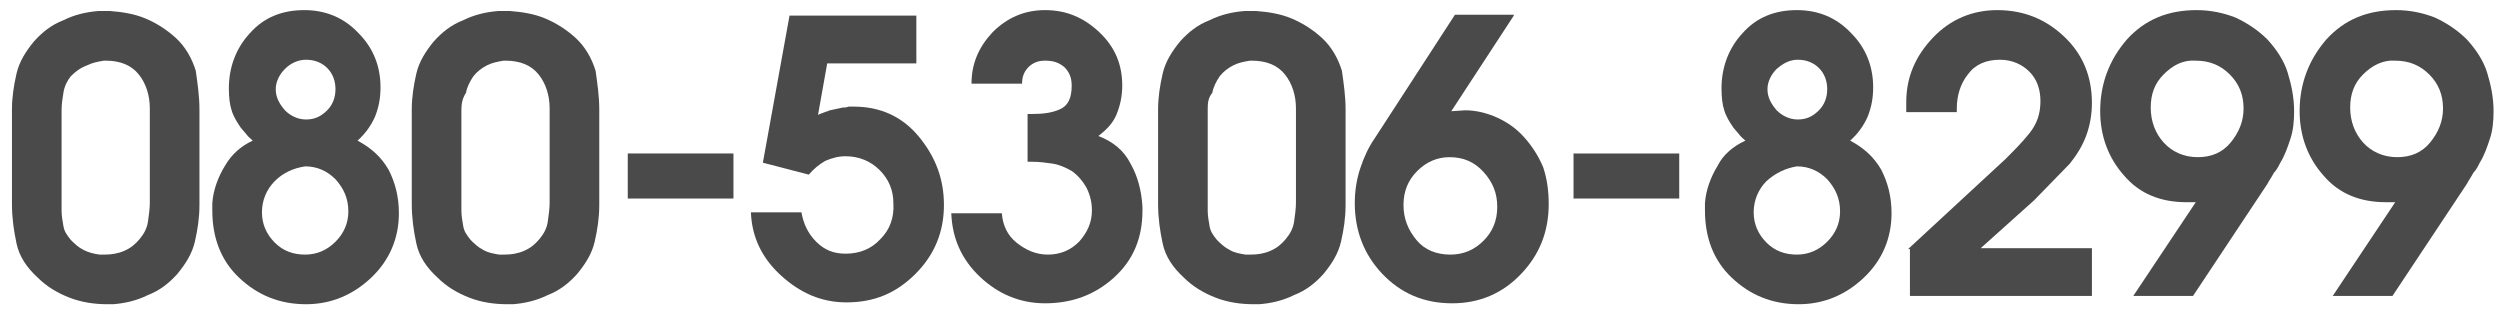 <?xml version="1.0" encoding="utf-8"?>
<!-- Generator: Adobe Illustrator 23.1.1, SVG Export Plug-In . SVG Version: 6.00 Build 0)  -->
<svg version="1.1" id="レイヤー_1" xmlns="http://www.w3.org/2000/svg" xmlns:xlink="http://www.w3.org/1999/xlink" x="0px"
	 y="0px" viewBox="0 0 272 34" style="enable-background:new 0 0 272 34;" xml:space="preserve">
<style type="text/css">
	.st0{fill:#4A4A4A;}
</style>
<g>
	<path class="st0" d="M21.7,11.9v10.4c0,1.4-0.2,2.7-0.5,4c-0.3,1.3-1,2.4-1.9,3.5c-0.9,1-1.9,1.8-3.2,2.3c-1.2,0.6-2.5,0.9-3.8,1
		c-0.1,0-0.2,0-0.3,0c-0.1,0-0.2,0-0.3,0c-1.4,0-2.8-0.2-4.1-0.7c-1.3-0.5-2.5-1.2-3.5-2.2c-1.2-1.1-2-2.3-2.3-3.7
		c-0.3-1.4-0.5-2.8-0.5-4.3V11.9c0-1.3,0.2-2.6,0.5-3.9s1-2.4,1.9-3.5c0.9-1,1.9-1.8,3.2-2.3c1.2-0.6,2.5-0.9,3.8-1
		c0.2,0,0.3,0,0.5,0c0.2,0,0.3,0,0.4,0c0.1,0,0.1,0,0.2,0c0.1,0,0.1,0,0.2,0c1.3,0.1,2.6,0.3,3.8,0.8c1.2,0.5,2.3,1.2,3.3,2.1
		c1.1,1,1.8,2.3,2.2,3.6C21.5,9.1,21.7,10.5,21.7,11.9L21.7,11.9z M6.7,12v9.9c0,0.2,0,0.4,0,0.5c0,0.2,0,0.3,0,0.5
		c0,0.6,0.1,1.1,0.2,1.7c0.1,0.6,0.4,1,0.8,1.5c0.4,0.4,0.8,0.8,1.4,1.1s1.1,0.4,1.7,0.5c0.1,0,0.2,0,0.3,0c0.1,0,0.2,0,0.3,0
		c0.7,0,1.4-0.1,2.1-0.4c0.7-0.3,1.2-0.7,1.7-1.3c0.5-0.6,0.8-1.2,0.9-1.9c0.1-0.7,0.2-1.4,0.2-2.1V11.8c0-1.4-0.4-2.7-1.2-3.7
		c-0.8-1-2-1.5-3.6-1.5c-0.1,0-0.1,0-0.1,0c0,0-0.1,0-0.1,0c-0.6,0.1-1.2,0.2-1.8,0.5C8.7,7.4,8.2,7.8,7.7,8.3
		C7.3,8.8,7,9.4,6.9,10.1C6.8,10.7,6.7,11.3,6.7,12L6.7,12z"/>
	<path class="st0" d="M27.5,15.3c-0.2-0.2-0.5-0.4-0.7-0.7c-0.2-0.2-0.4-0.5-0.6-0.7c-0.4-0.6-0.8-1.2-1-1.9
		c-0.2-0.6-0.3-1.4-0.3-2.4c0-2.3,0.8-4.4,2.3-6c1.5-1.7,3.5-2.5,5.9-2.5c2.3,0,4.3,0.8,5.9,2.5c1.6,1.6,2.4,3.6,2.4,5.9
		c0,1.2-0.2,2.2-0.6,3.2c-0.4,0.9-1,1.8-1.9,2.6c1.5,0.8,2.6,1.8,3.4,3.2c0.7,1.4,1.1,2.9,1.1,4.7c0,2.7-1,5.1-3,7
		c-2,1.9-4.4,2.9-7.1,2.9c-2.9,0-5.3-1-7.3-2.9c-2-1.9-2.9-4.4-2.9-7.3c0-0.1,0-0.3,0-0.4s0-0.3,0-0.4c0.1-1.4,0.6-2.8,1.4-4.1
		C25.2,16.8,26.2,15.9,27.5,15.3L27.5,15.3z M29.9,19.7c-0.9,0.9-1.4,2.1-1.4,3.4c0,1.3,0.5,2.4,1.4,3.3c0.9,0.9,2,1.3,3.3,1.3
		c1.3,0,2.4-0.5,3.3-1.4c0.9-0.9,1.4-2,1.4-3.3c0-1.4-0.5-2.5-1.4-3.5c-0.9-0.9-2-1.4-3.3-1.4C31.9,18.3,30.8,18.8,29.9,19.7z
		 M31,7.5c-0.6,0.6-1,1.4-1,2.2c0,0.9,0.4,1.6,1,2.3c0.6,0.6,1.4,1,2.3,1c0.9,0,1.6-0.3,2.3-1c0.6-0.6,0.9-1.4,0.9-2.3
		c0-0.9-0.3-1.7-0.9-2.3c-0.6-0.6-1.4-0.9-2.3-0.9C32.4,6.5,31.6,6.9,31,7.5z"/>
	<path class="st0" d="M65.2,11.9v10.4c0,1.4-0.2,2.7-0.5,4c-0.3,1.3-1,2.4-1.9,3.5c-0.9,1-1.9,1.8-3.2,2.3c-1.2,0.6-2.5,0.9-3.8,1
		c-0.1,0-0.2,0-0.3,0c-0.1,0-0.2,0-0.3,0c-1.4,0-2.8-0.2-4.1-0.7c-1.3-0.5-2.5-1.2-3.5-2.2c-1.2-1.1-2-2.3-2.3-3.7
		c-0.3-1.4-0.5-2.8-0.5-4.3V11.9c0-1.3,0.2-2.6,0.5-3.9s1-2.4,1.9-3.5c0.9-1,1.9-1.8,3.2-2.3c1.2-0.6,2.5-0.9,3.8-1
		c0.2,0,0.3,0,0.5,0s0.3,0,0.4,0c0.1,0,0.1,0,0.2,0c0.1,0,0.1,0,0.2,0c1.3,0.1,2.6,0.3,3.8,0.8c1.2,0.5,2.3,1.2,3.3,2.1
		c1.1,1,1.8,2.3,2.2,3.6C65,9.1,65.2,10.5,65.2,11.9L65.2,11.9z M50.2,12v9.9c0,0.2,0,0.4,0,0.5c0,0.2,0,0.3,0,0.5
		c0,0.6,0.1,1.1,0.2,1.7c0.1,0.6,0.4,1,0.8,1.5c0.4,0.4,0.8,0.8,1.4,1.1c0.5,0.3,1.1,0.4,1.7,0.5c0.1,0,0.2,0,0.3,0
		c0.1,0,0.2,0,0.3,0c0.7,0,1.4-0.1,2.1-0.4c0.7-0.3,1.2-0.7,1.7-1.3c0.5-0.6,0.8-1.2,0.9-1.9c0.1-0.7,0.2-1.4,0.2-2.1V11.8
		c0-1.4-0.4-2.7-1.2-3.7c-0.8-1-2-1.5-3.6-1.5c-0.1,0-0.1,0-0.1,0s-0.1,0-0.1,0c-0.6,0.1-1.2,0.2-1.8,0.5c-0.6,0.3-1.1,0.7-1.5,1.2
		c-0.4,0.6-0.7,1.2-0.8,1.8C50.3,10.7,50.2,11.3,50.2,12L50.2,12z"/>
	<path class="st0" d="M68.3,16.7h11.5v4.9H68.3V16.7z"/>
	<path class="st0" d="M99.7,6.9H90l-1,5.6c0.4-0.2,0.8-0.3,1.3-0.5c0.5-0.1,0.9-0.2,1.4-0.3c0.2,0,0.4,0,0.6-0.1c0.2,0,0.4,0,0.6,0
		c2.9,0,5.3,1.1,7.1,3.3c1.8,2.2,2.7,4.6,2.7,7.4c0,2.9-1,5.4-3.1,7.5c-2.1,2.1-4.5,3.1-7.5,3.1c-2.7,0-5-1-7.1-2.9
		c-2.1-1.9-3.2-4.2-3.3-6.9l5.5,0c0.2,1.2,0.7,2.3,1.6,3.2c0.9,0.9,1.9,1.3,3.2,1.3c1.5,0,2.8-0.5,3.8-1.6c1-1,1.5-2.3,1.4-3.9
		c0-1.4-0.5-2.6-1.5-3.6c-1-1-2.3-1.5-3.7-1.5c-0.8,0-1.5,0.2-2.2,0.5c-0.7,0.4-1.3,0.9-1.8,1.5L83,17.7l2.9-16h13.8V6.9z"/>
	<path class="st0" d="M111.9,12.4h0.4c1.1,0,2.1-0.1,3-0.5s1.3-1.2,1.3-2.6c0-0.9-0.3-1.5-0.8-2c-0.6-0.5-1.2-0.7-2.1-0.7
		c-0.7,0-1.3,0.2-1.8,0.7c-0.5,0.5-0.7,1.1-0.7,1.8v0v0l-5.5,0c0-2.2,0.8-4,2.3-5.6c1.6-1.6,3.5-2.4,5.7-2.4c2.3,0,4.2,0.8,5.9,2.4
		c1.7,1.6,2.5,3.5,2.5,5.8c0,1.1-0.2,2.1-0.6,3.1c-0.4,1-1.1,1.7-2,2.4c1.6,0.6,2.8,1.6,3.5,3c0.8,1.4,1.2,3,1.3,4.7
		c0,0.1,0,0.2,0,0.2c0,0.1,0,0.2,0,0.2c0,3-1,5.4-3.1,7.3c-2.1,1.9-4.6,2.8-7.5,2.8c-2.7,0-5.1-1-7.1-2.9c-2-1.9-3-4.2-3.1-6.9
		l5.5,0c0.1,1.3,0.6,2.4,1.6,3.2c1,0.8,2.1,1.3,3.4,1.3c1.4,0,2.5-0.5,3.4-1.4c0.9-1,1.4-2.1,1.4-3.4c0-0.9-0.2-1.7-0.6-2.5
		c-0.4-0.7-0.9-1.3-1.6-1.8c-0.7-0.4-1.4-0.7-2.1-0.8c-0.7-0.1-1.4-0.2-2.2-0.2h-0.5V12.4z"/>
	<path class="st0" d="M146.4,11.9v10.4c0,1.4-0.2,2.7-0.5,4c-0.3,1.3-1,2.4-1.9,3.5c-0.9,1-1.9,1.8-3.2,2.3c-1.2,0.6-2.5,0.9-3.8,1
		c-0.1,0-0.2,0-0.3,0c-0.1,0-0.2,0-0.3,0c-1.4,0-2.8-0.2-4.1-0.7c-1.3-0.5-2.5-1.2-3.5-2.2c-1.2-1.1-2-2.3-2.3-3.7
		c-0.3-1.4-0.5-2.8-0.5-4.3V11.9c0-1.3,0.2-2.6,0.5-3.9s1-2.4,1.9-3.5c0.9-1,1.9-1.8,3.2-2.3c1.2-0.6,2.5-0.9,3.8-1
		c0.2,0,0.3,0,0.5,0c0.1,0,0.3,0,0.4,0c0.1,0,0.1,0,0.2,0c0.1,0,0.1,0,0.2,0c1.3,0.1,2.6,0.3,3.8,0.8c1.2,0.5,2.3,1.2,3.3,2.1
		c1.1,1,1.8,2.3,2.2,3.6C146.2,9.1,146.4,10.5,146.4,11.9L146.4,11.9z M131.4,12v9.9c0,0.2,0,0.4,0,0.5c0,0.2,0,0.3,0,0.5
		c0,0.6,0.1,1.1,0.2,1.7c0.1,0.6,0.4,1,0.8,1.5c0.4,0.4,0.8,0.8,1.4,1.1c0.5,0.3,1.1,0.4,1.7,0.5c0.1,0,0.2,0,0.3,0
		c0.1,0,0.2,0,0.3,0c0.7,0,1.4-0.1,2.1-0.4c0.7-0.3,1.2-0.7,1.7-1.3c0.5-0.6,0.8-1.2,0.9-1.9c0.1-0.7,0.2-1.4,0.2-2.1V11.8
		c0-1.4-0.4-2.7-1.2-3.7c-0.8-1-2-1.5-3.6-1.5c-0.1,0-0.1,0-0.1,0c0,0-0.1,0-0.1,0c-0.6,0.1-1.2,0.2-1.8,0.5
		c-0.6,0.3-1.1,0.7-1.5,1.2c-0.4,0.6-0.7,1.2-0.8,1.8C131.4,10.7,131.4,11.3,131.4,12L131.4,12z"/>
	<path class="st0" d="M164.7,1.7l-6.8,10.4l1.5-0.1c1.2,0,2.4,0.3,3.5,0.8c1.1,0.5,2.1,1.2,2.9,2.1c0.9,1,1.6,2.1,2.1,3.3
		c0.4,1.2,0.6,2.5,0.6,4c0,3-1,5.5-3,7.6s-4.5,3.2-7.5,3.2c-3.1,0-5.6-1.1-7.6-3.2c-2-2.1-3-4.7-3-7.7c0-1.3,0.2-2.6,0.6-3.8
		c0.4-1.2,0.9-2.3,1.6-3.3l8.7-13.4H164.7z M154.2,18.6c-1,1-1.5,2.2-1.5,3.7c0,1.5,0.5,2.7,1.4,3.8c0.9,1.1,2.2,1.6,3.7,1.6
		c1.4,0,2.6-0.5,3.6-1.5c1-1,1.5-2.2,1.5-3.7c0-1.5-0.5-2.7-1.5-3.8c-1-1.1-2.2-1.6-3.7-1.6C156.4,17.1,155.2,17.6,154.2,18.6z"/>
	<path class="st0" d="M171.2,16.7h11.5v4.9h-11.5V16.7z"/>
	<path class="st0" d="M189.9,15.3c-0.2-0.2-0.5-0.4-0.7-0.7c-0.2-0.2-0.4-0.5-0.6-0.7c-0.4-0.6-0.8-1.2-1-1.9
		c-0.2-0.6-0.3-1.4-0.3-2.4c0-2.3,0.8-4.4,2.3-6c1.5-1.7,3.5-2.5,5.9-2.5c2.3,0,4.3,0.8,5.9,2.5c1.6,1.6,2.4,3.6,2.4,5.9
		c0,1.2-0.2,2.2-0.6,3.2c-0.4,0.9-1,1.8-1.9,2.6c1.5,0.8,2.6,1.8,3.4,3.2c0.7,1.4,1.1,2.9,1.1,4.7c0,2.7-1,5.1-3,7
		c-2,1.9-4.4,2.9-7.1,2.9c-2.9,0-5.3-1-7.3-2.9c-2-1.9-2.9-4.4-2.9-7.3c0-0.1,0-0.3,0-0.4s0-0.3,0-0.4c0.1-1.4,0.6-2.8,1.4-4.1
		C187.5,16.8,188.6,15.9,189.9,15.3L189.9,15.3z M192.2,19.7c-0.9,0.9-1.4,2.1-1.4,3.4c0,1.3,0.5,2.4,1.4,3.3c0.9,0.9,2,1.3,3.3,1.3
		c1.3,0,2.4-0.5,3.3-1.4c0.9-0.9,1.4-2,1.4-3.3c0-1.4-0.5-2.5-1.4-3.5c-0.9-0.9-2-1.4-3.3-1.4C194.3,18.3,193.2,18.8,192.2,19.7z
		 M193.3,7.5c-0.6,0.6-1,1.4-1,2.2c0,0.9,0.4,1.6,1,2.3c0.6,0.6,1.4,1,2.3,1c0.9,0,1.6-0.3,2.3-1c0.6-0.6,0.9-1.4,0.9-2.3
		c0-0.9-0.3-1.7-0.9-2.3c-0.6-0.6-1.4-0.9-2.3-0.9C194.7,6.5,194,6.9,193.3,7.5z"/>
	<path class="st0" d="M207.6,27.1l10.6-9.8c0.9-0.9,1.8-1.8,2.6-2.8c0.8-1,1.2-2.1,1.2-3.5c0-1.3-0.4-2.4-1.2-3.2
		c-0.8-0.8-1.9-1.3-3.2-1.3c-1.5,0-2.7,0.5-3.5,1.6c-0.8,1-1.2,2.3-1.2,3.7c0,0.1,0,0.2,0,0.2c0,0.1,0,0.2,0,0.2l-5.5,0v-1.1
		c0-2.7,1-5,2.9-7c1.9-2,4.3-3,7-3c2.9,0,5.3,1,7.3,2.9c2,1.9,3,4.3,3,7.2c0,1.2-0.2,2.4-0.6,3.5c-0.4,1.1-1,2.1-1.8,3.1l-3.9,4
		l-5.8,5.2h12.1v5.2h-19.8V27.1z"/>
	<path class="st0" d="M238.9,22h-1c-2.8,0-5.1-0.9-6.8-2.9c-1.7-1.9-2.6-4.3-2.6-7c0-3,1-5.6,2.9-7.8c2-2.2,4.5-3.2,7.6-3.2
		c1.5,0,2.9,0.3,4.2,0.8c1.3,0.6,2.5,1.4,3.5,2.4c1,1.1,1.8,2.3,2.2,3.6c0.4,1.3,0.7,2.7,0.7,4.2c0,1.1-0.1,2.1-0.4,3
		c-0.3,0.9-0.6,1.8-1.1,2.6c-0.2,0.4-0.4,0.8-0.7,1.1c-0.2,0.4-0.5,0.8-0.7,1.2l-8.1,12.2h-6.5L238.9,22z M235.4,8.1
		c-1,1-1.4,2.2-1.4,3.6c0,1.5,0.5,2.8,1.4,3.8c0.9,1,2.2,1.6,3.7,1.6c1.5,0,2.7-0.5,3.6-1.6c0.9-1.1,1.4-2.3,1.4-3.7
		c0-1.5-0.5-2.7-1.5-3.7c-1-1-2.2-1.5-3.7-1.5C237.5,6.5,236.4,7.1,235.4,8.1z"/>
	<path class="st0" d="M260.6,22h-1c-2.8,0-5.1-0.9-6.8-2.9c-1.7-1.9-2.6-4.3-2.6-7c0-3,1-5.6,2.9-7.8c2-2.2,4.5-3.2,7.6-3.2
		c1.5,0,2.9,0.3,4.2,0.8c1.3,0.6,2.5,1.4,3.5,2.4c1,1.1,1.8,2.3,2.2,3.6c0.4,1.3,0.7,2.7,0.7,4.2c0,1.1-0.1,2.1-0.4,3
		c-0.3,0.9-0.6,1.8-1.1,2.6c-0.2,0.4-0.4,0.8-0.7,1.1c-0.2,0.4-0.5,0.8-0.7,1.2l-8.1,12.2h-6.5L260.6,22z M257.1,8.1
		c-1,1-1.4,2.2-1.4,3.6c0,1.5,0.5,2.8,1.4,3.8c0.9,1,2.2,1.6,3.7,1.6c1.5,0,2.7-0.5,3.6-1.6c0.9-1.1,1.4-2.3,1.4-3.7
		c0-1.5-0.5-2.7-1.5-3.7c-1-1-2.2-1.5-3.7-1.5C259.3,6.5,258.1,7.1,257.1,8.1z"/>
</g>
</svg>
